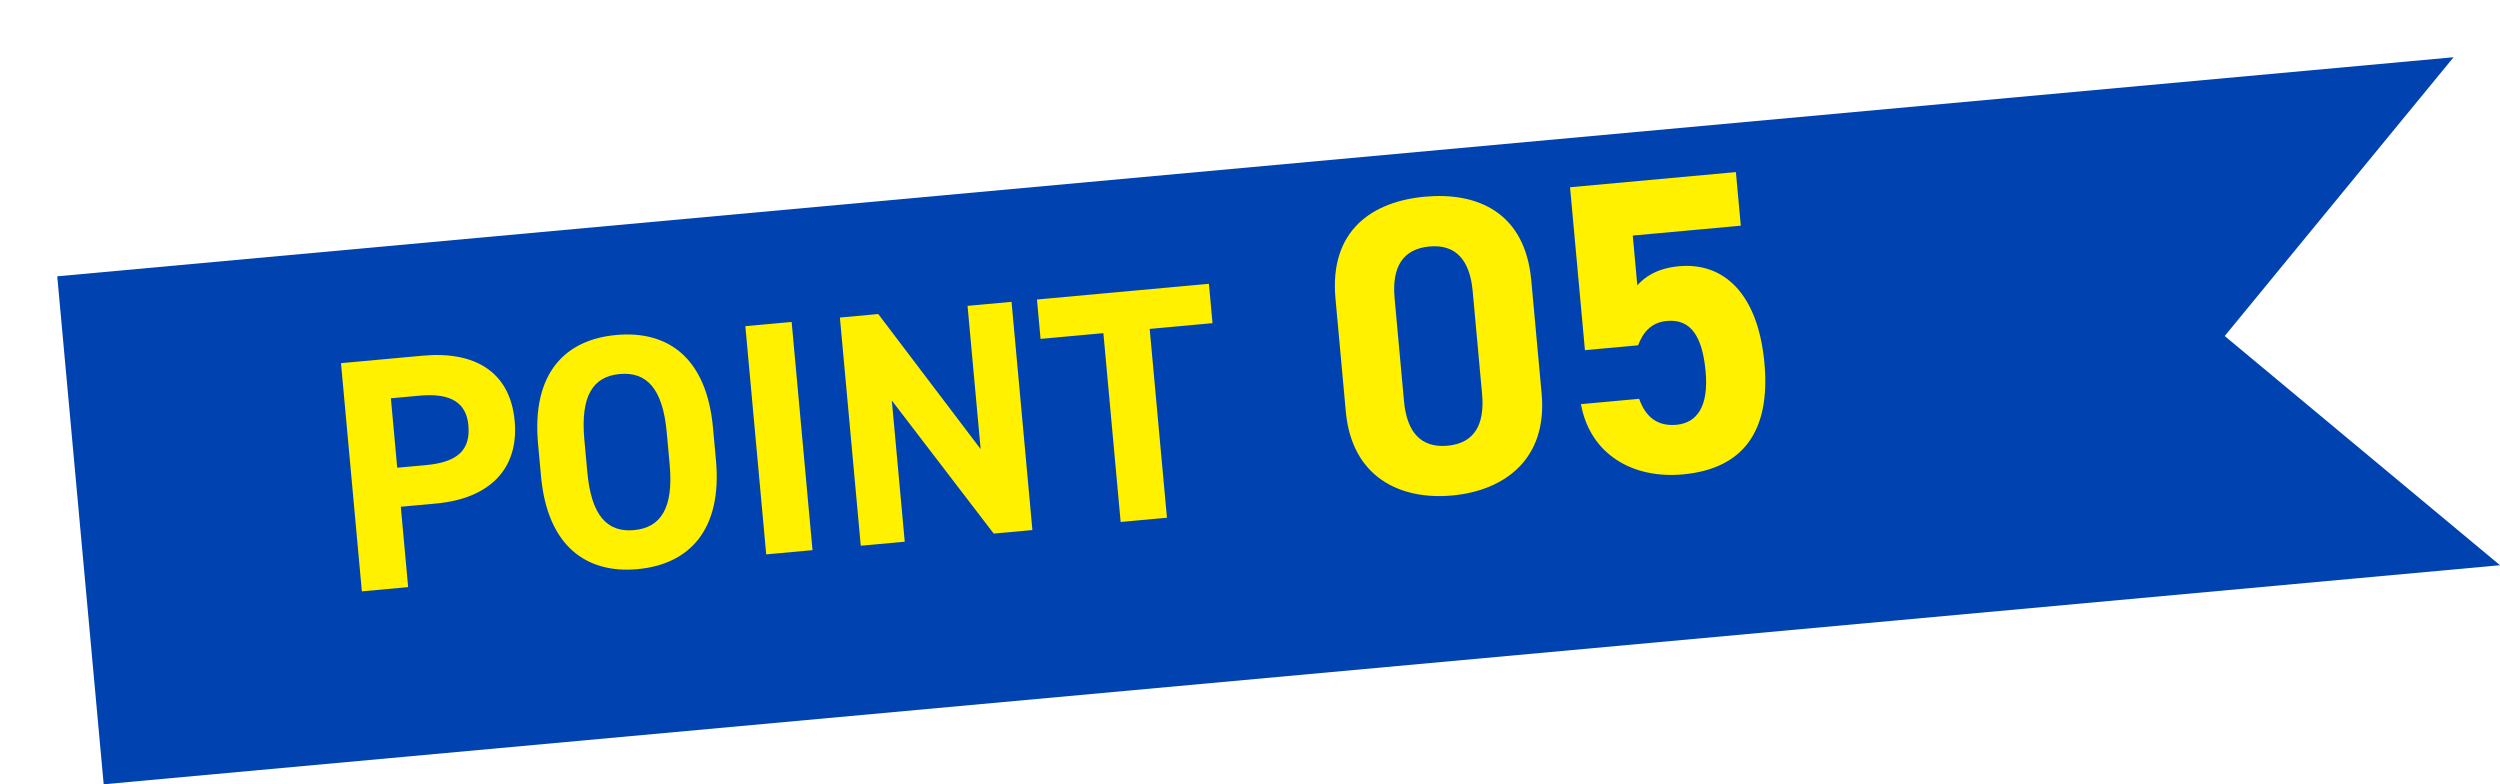 <svg id="_レイヤー_2" data-name="レイヤー_2" xmlns="http://www.w3.org/2000/svg" viewBox="0 0 218.367 68.504"><defs><filter id="drop-shadow-1" x="0" y="0" width="218.367" height="68.504" filterUnits="userSpaceOnUse"><feOffset dx="5" dy="5"/><feGaussianBlur result="blur"/><feFlood flood-color="#000" flood-opacity=".2"/><feComposite in2="blur" operator="in"/><feComposite in="SourceGraphic"/></filter></defs><g id="_レイヤー_1-2" data-name="レイヤー_1"><path fill="#0043b0" filter="url(#drop-shadow-1)" d="M213.367 44.37L4.056 63.504 0 19.134 209.311 0l-19.99 24.35 24.046 20.02z"/><path d="M35.008 44.263l.642 7.02-4.043.37-1.823-19.933 7.134-.652c4.594-.42 7.646 1.427 8.037 5.702.385 4.218-2.234 6.787-6.856 7.21l-3.091.283zm2.202-3.638c2.803-.257 3.897-1.347 3.701-3.484-.175-1.907-1.453-2.838-4.256-2.582l-2.513.23.554 6.065 2.514-.229zm18.479 9.088c-4.478.41-7.875-2.019-8.433-8.113l-.259-2.832c-.562-6.153 2.345-9.098 6.822-9.507 4.506-.412 7.897 1.958 8.46 8.11l.258 2.831c.558 6.095-2.343 9.099-6.848 9.51zM51.3 41.23c.349 3.813 1.737 5.288 4.077 5.074s3.466-1.92 3.117-5.732l-.259-2.83c-.348-3.814-1.764-5.287-4.104-5.073s-3.439 1.917-3.09 5.73l.259 2.83zm19.67 6.824l-4.044.369-1.822-19.932 4.044-.37 1.822 19.933zm17.385-21.689l1.822 19.933-3.38.308-8.9-11.624 1.129 12.334-3.841.352-1.823-19.932 3.35-.306 8.943 11.795-1.143-12.508 3.843-.352zm17.24-1.576l.314 3.438-5.488.502 1.508 16.494-4.044.37-1.508-16.494-5.488.502-.315-3.439 15.02-1.373zm29.062 9.599c.523 5.714-3.24 8.473-7.811 8.891s-8.772-1.613-9.294-7.328l-.903-9.879c-.546-5.972 3.24-8.474 7.811-8.892s8.748 1.356 9.29 7.292l.907 9.916zm-9.8-12.858c-2.322.212-3.293 1.788-3.044 4.516l.822 8.995c.25 2.728 1.491 4.102 3.813 3.889 2.287-.21 3.257-1.785 3.007-4.513l-.822-8.995c-.249-2.728-1.49-4.1-3.775-3.892zm18.227 8.63l-4.645.425-1.301-14.23 14.487-1.324.428 4.682-9.437.862.398 4.35c.64-.728 1.723-1.495 3.64-1.67 3.907-.358 6.907 2.379 7.463 8.462.55 6.009-1.905 9.244-7.14 9.722-4.276.391-8.07-1.678-8.887-6.138l5.087-.465c.553 1.584 1.597 2.419 3.255 2.268 1.844-.17 2.821-1.671 2.548-4.658-.283-3.096-1.313-4.6-3.377-4.412-1.326.121-2.07.933-2.519 2.126z" fill="#fff100"/></g></svg>